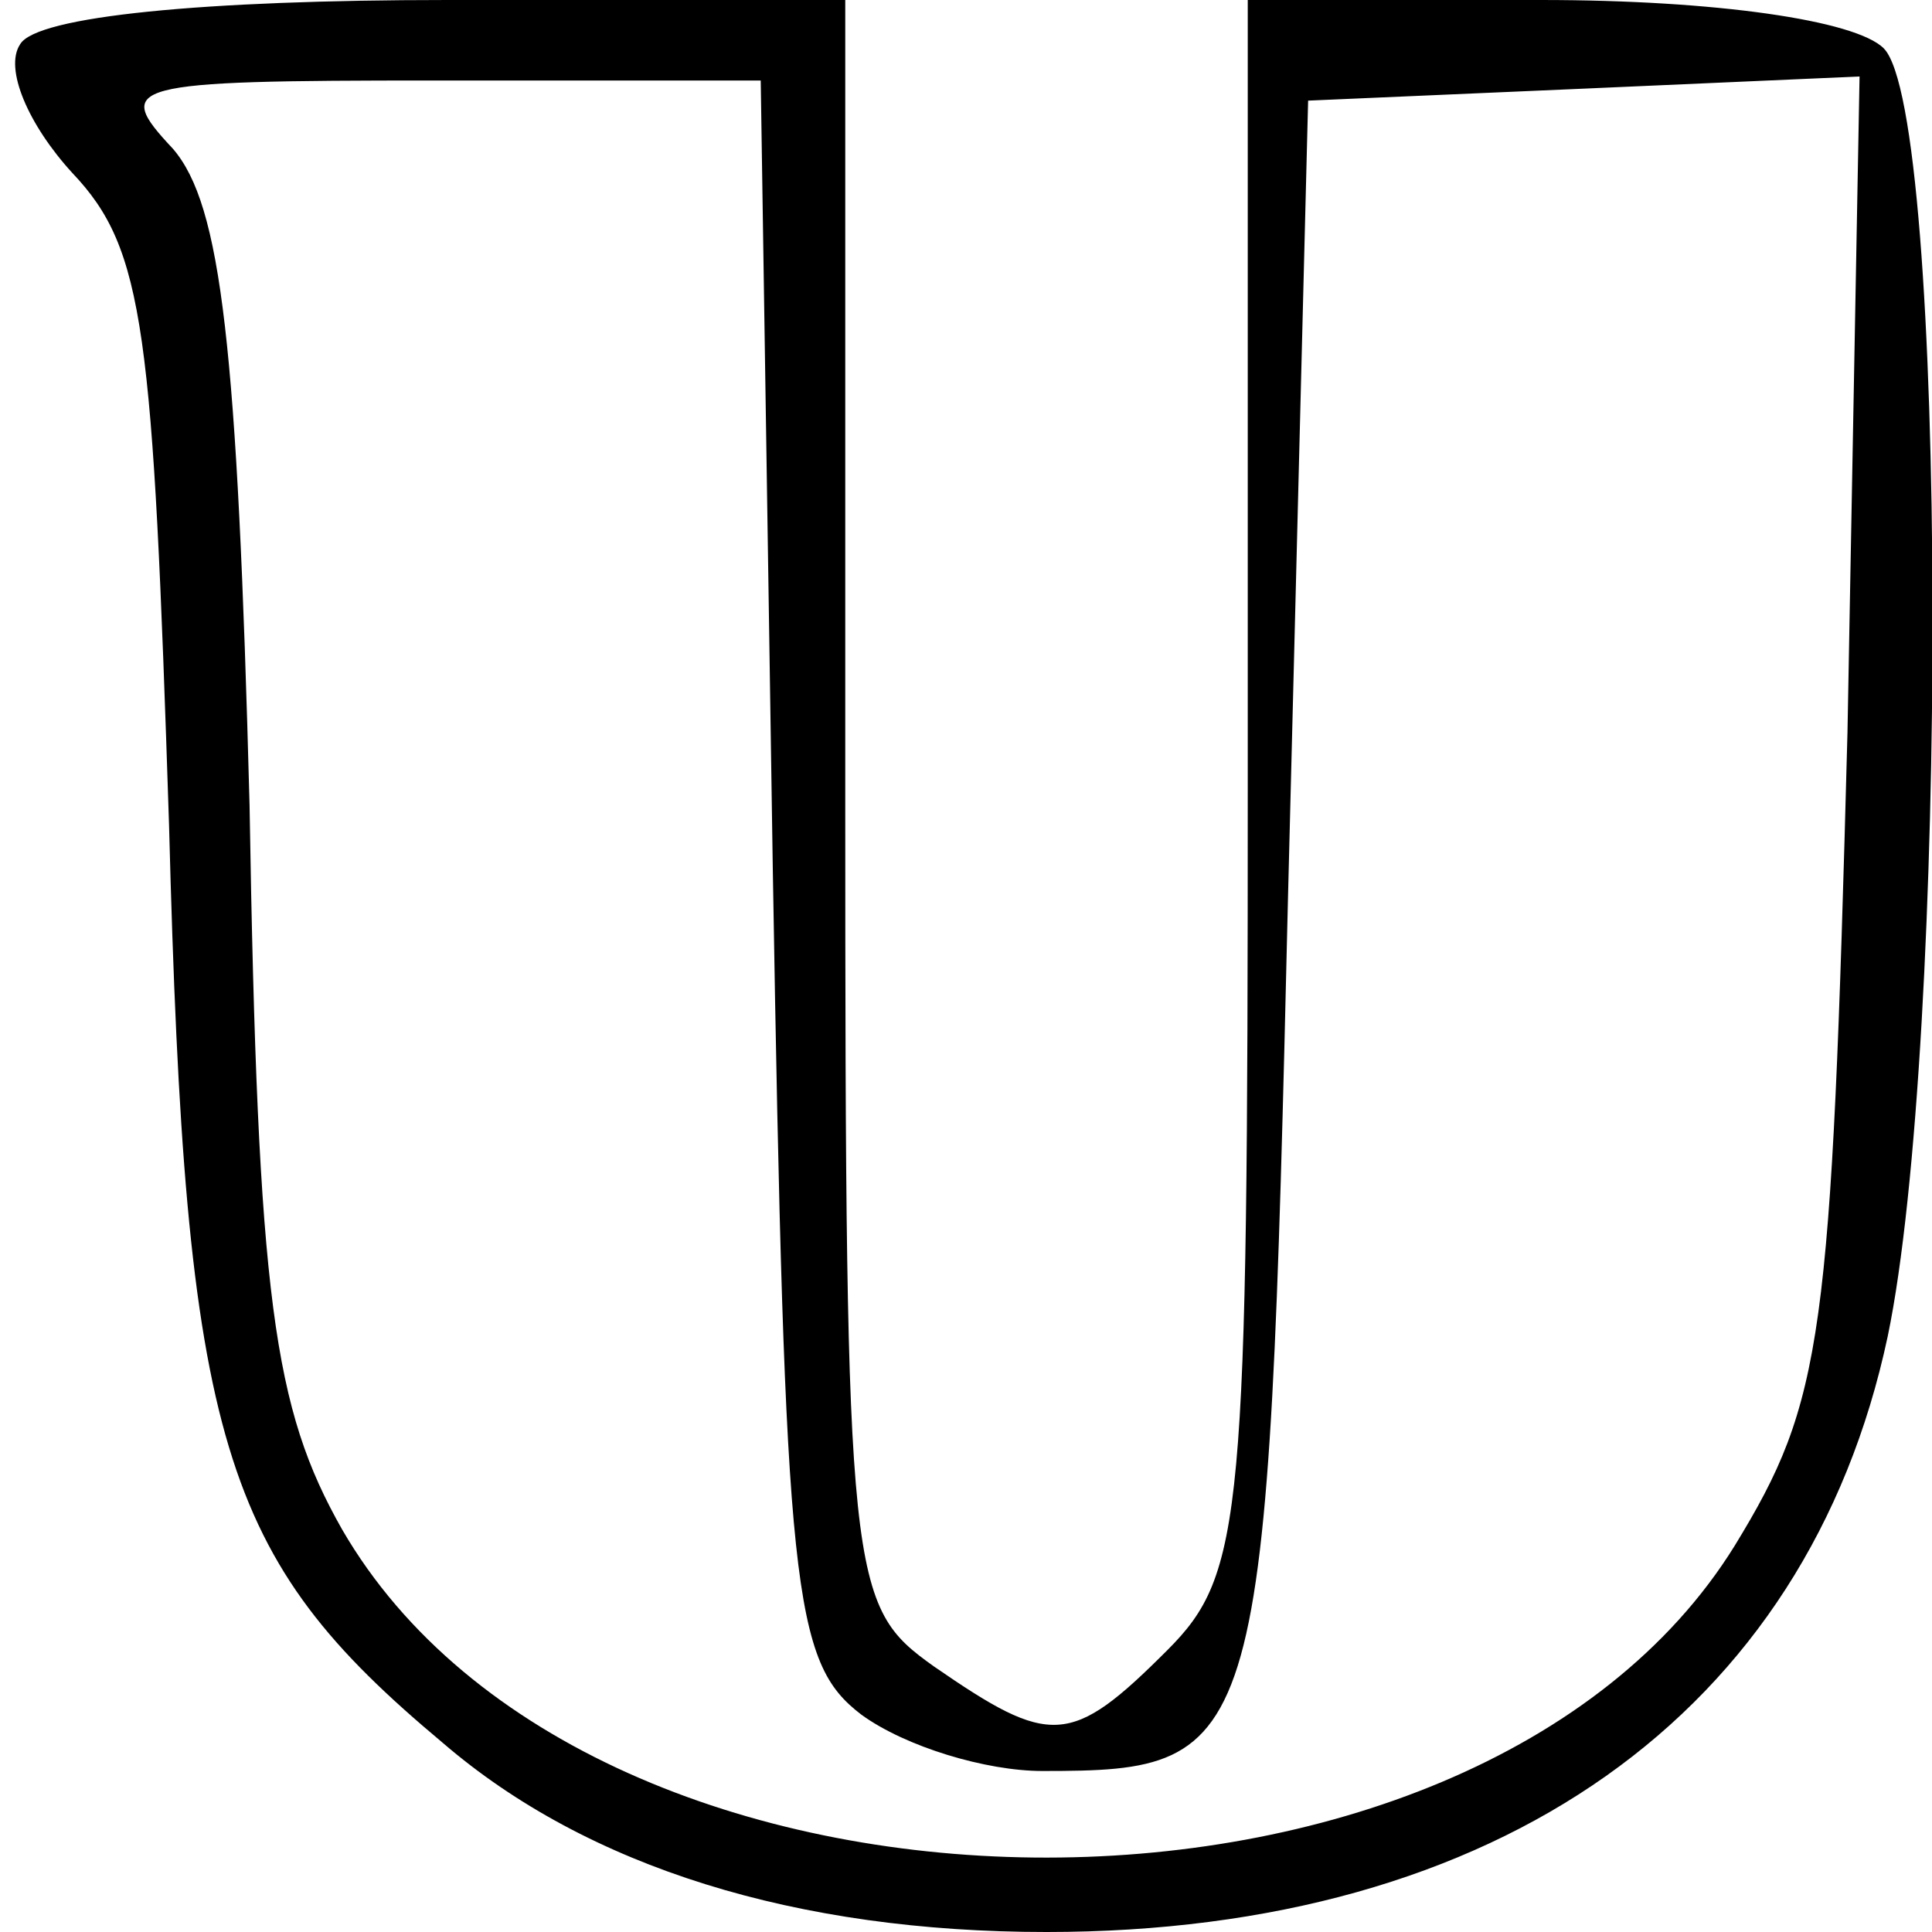 <?xml version="1.0" standalone="no"?>
<!DOCTYPE svg PUBLIC "-//W3C//DTD SVG 20010904//EN"
 "http://www.w3.org/TR/2001/REC-SVG-20010904/DTD/svg10.dtd">
<svg version="1.0" xmlns="http://www.w3.org/2000/svg"
 width="48pt" height="48pt" viewBox="0 0 48 48"
 preserveAspectRatio="xMidYMid meet">

<g transform="translate(0,48) scale(0.1,-0.1)"
fill="#000000" stroke="none">
<path d="M5 469 c-4 -6 2 -20 13 -32 18 -19 20 -39 24 -162 4 -154 13 -182 68
-228 36 -31 88 -47 150 -47 112 0 189 54 209 148 15 72 15 304 -1 320 -7 7
-42 12 -85 12 l-73 0 0 -195 c0 -182 -1 -196 -20 -215 -24 -24 -29 -24 -58 -4
-21 15 -22 20 -22 215 l0 199 -99 0 c-60 0 -102 -4 -106 -11z m187 -205 c3
-180 5 -197 22 -210 11 -8 31 -14 45 -14 55 0 56 4 61 217 l5 198 69 3 68 3
-3 -163 c-4 -151 -6 -166 -28 -202 -65 -105 -284 -103 -346 4 -17 30 -21 57
-23 180 -3 114 -7 149 -19 163 -15 16 -12 17 65 17 l81 0 3 -196z"/>
</g>
</svg>

